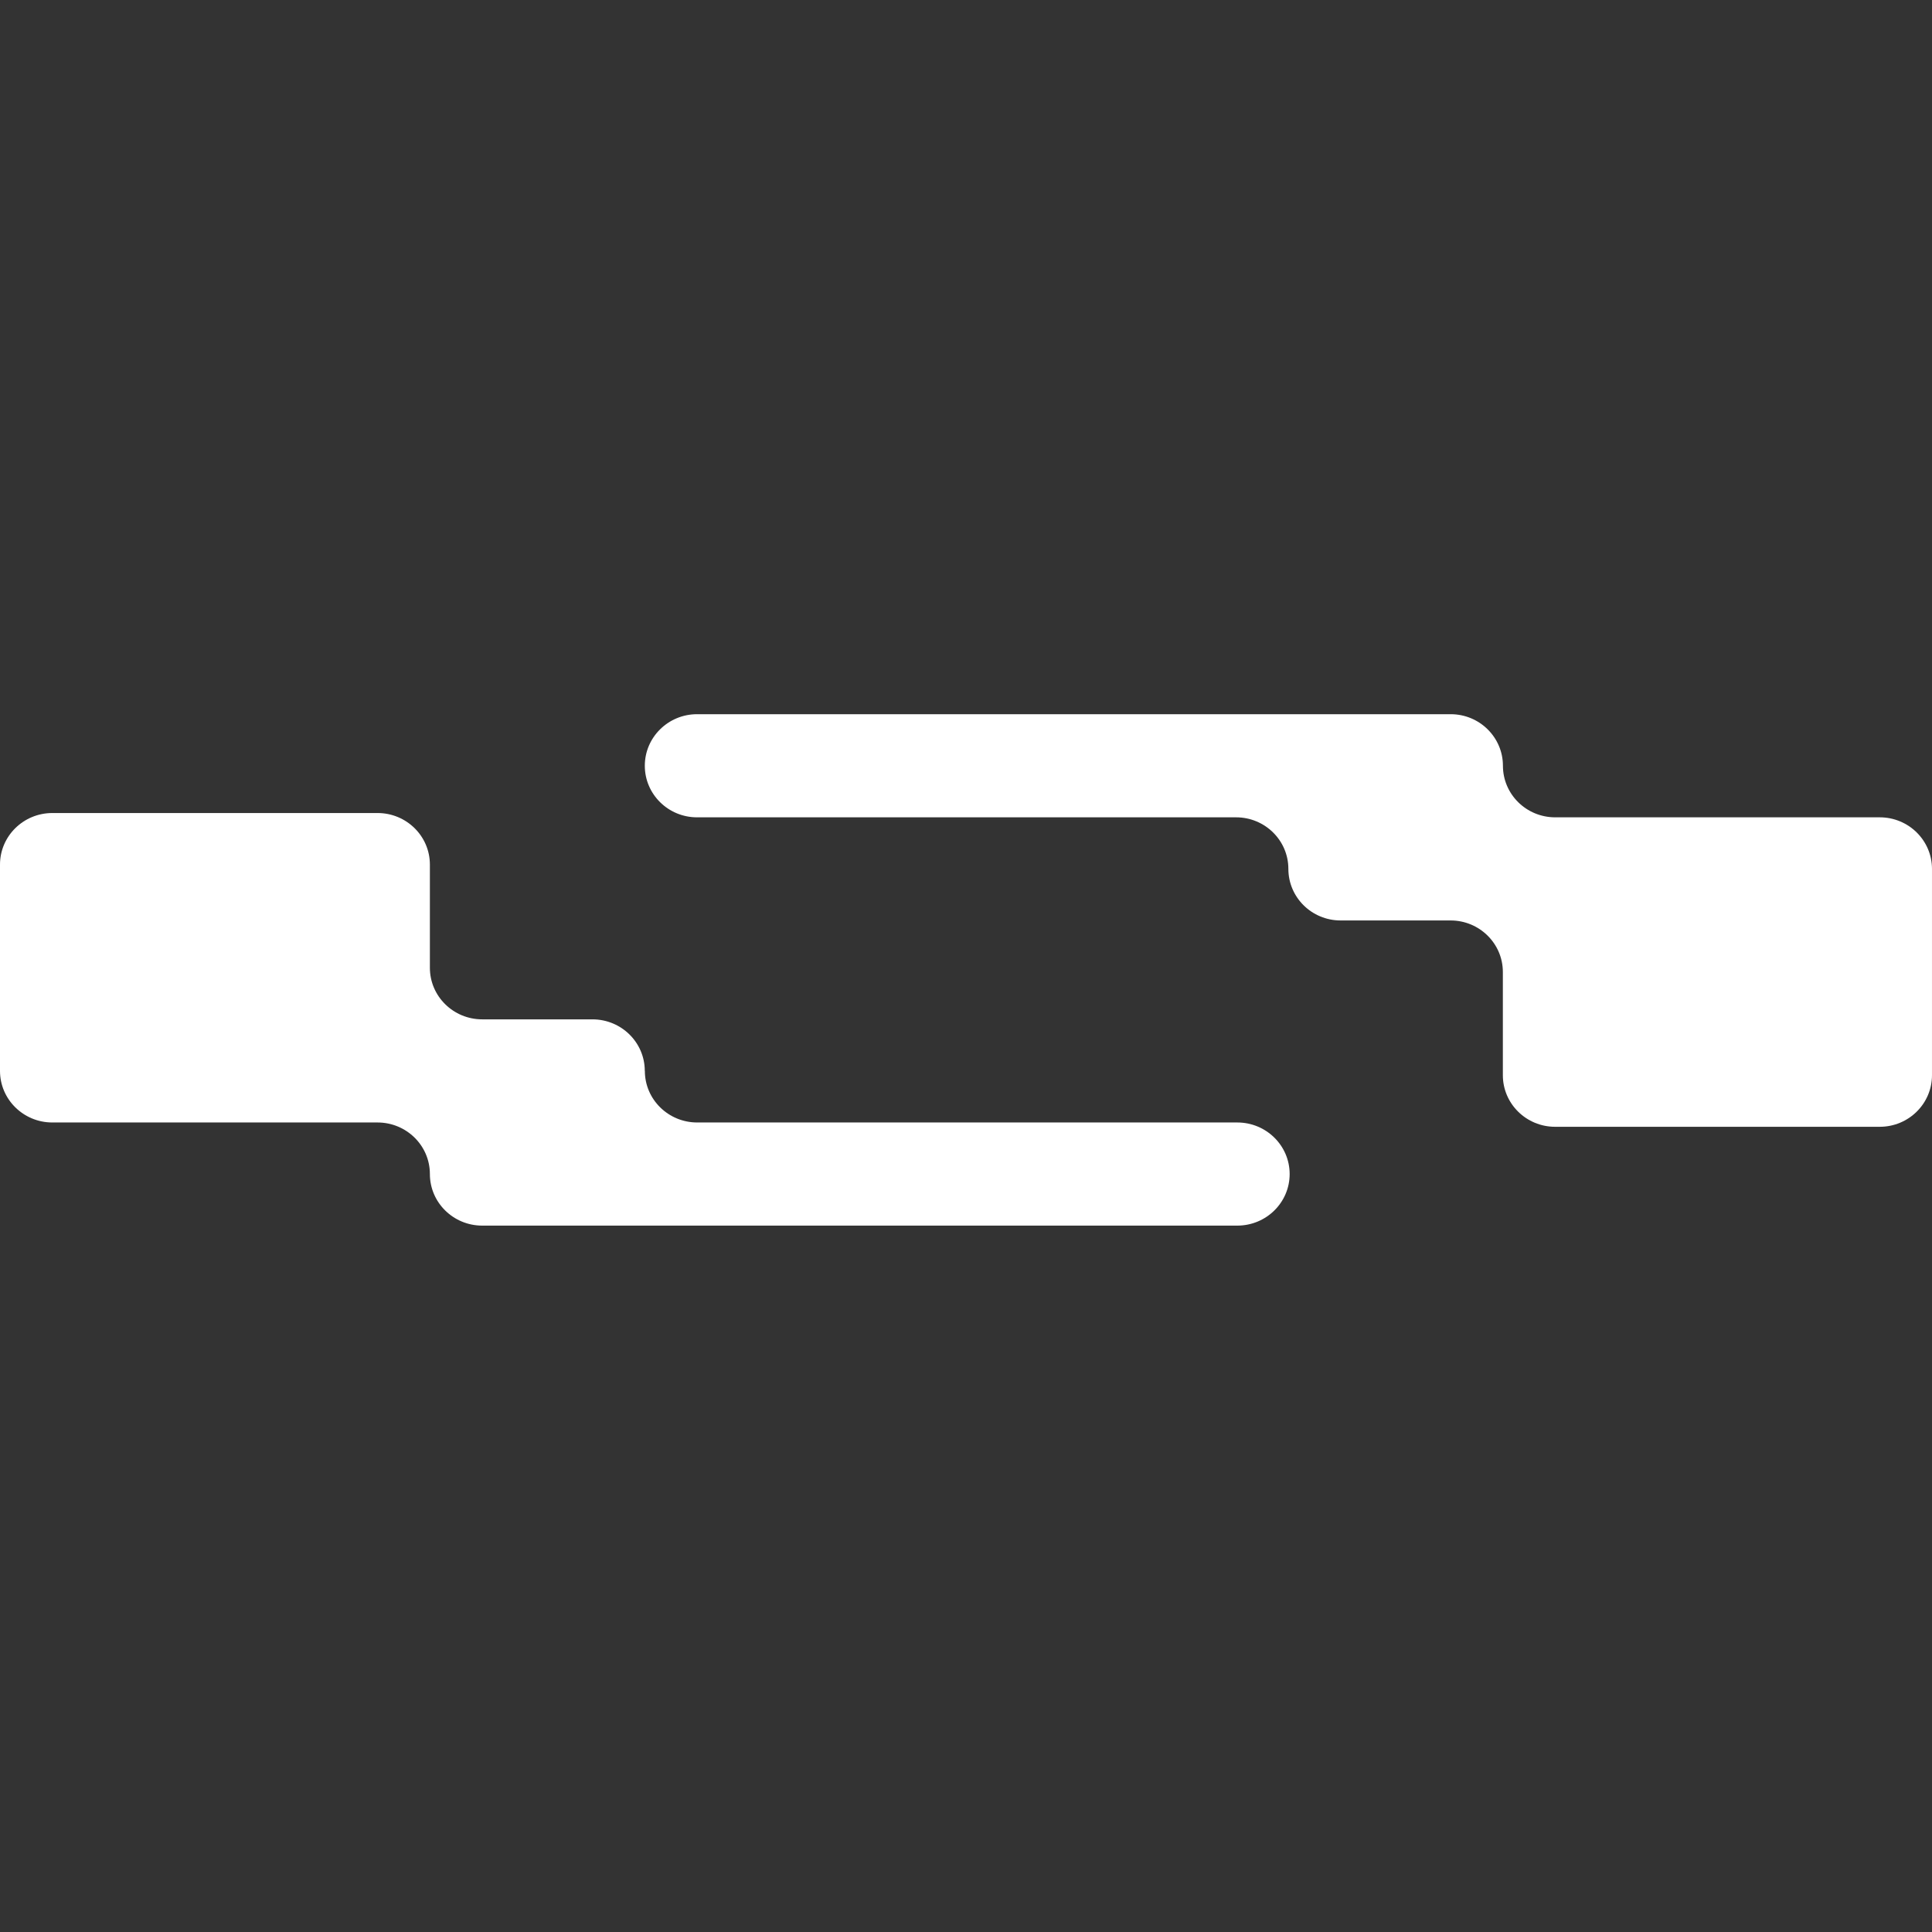 <svg width="211" height="211" viewBox="0 0 211 211" fill="none" xmlns="http://www.w3.org/2000/svg">
<rect x="0" y="0" width="211" height="211" fill="#333333" stroke="none"/>
<path d="M187.558 123.06L169.838 123.06C166.684 123.06 164.132 120.534 164.132 117.428L164.132 106.158C164.132 103.045 161.573 100.526 158.426 100.526L146.412 100.526C143.258 100.526 140.707 98.001 140.707 94.895C140.707 91.782 138.147 89.263 135.001 89.263L76.128 89.263C72.974 89.263 70.422 86.737 70.422 83.632C70.422 80.518 72.981 78 76.128 78L158.434 78C161.588 78 164.14 80.526 164.14 83.632C164.14 86.745 166.699 89.263 169.845 89.263L205.293 89.263C208.447 89.263 210.999 91.789 210.999 94.895L210.999 117.428C210.999 120.542 208.44 123.06 205.293 123.06L187.573 123.06L187.558 123.06Z" fill="white"/>
<path d="M70.427 116.958C70.427 120.071 72.991 122.59 76.144 122.59L135.13 122.59C138.29 122.59 140.847 125.116 140.847 128.221C140.847 131.335 138.283 133.853 135.13 133.853L52.666 133.853C49.505 133.853 46.949 131.327 46.949 128.221C46.949 125.108 44.385 122.59 41.232 122.59L5.717 122.59C2.557 122.59 -1.20547e-06 120.064 -1.47699e-06 116.958L-3.44695e-06 94.424C-3.71911e-06 91.311 2.564 88.793 5.717 88.793L41.232 88.793C44.392 88.793 46.949 91.319 46.949 94.424L46.949 105.695C46.949 108.808 49.513 111.327 52.666 111.327L64.703 111.327C67.863 111.327 70.419 113.852 70.419 116.958L70.427 116.958Z" fill="white"/>
</svg>
